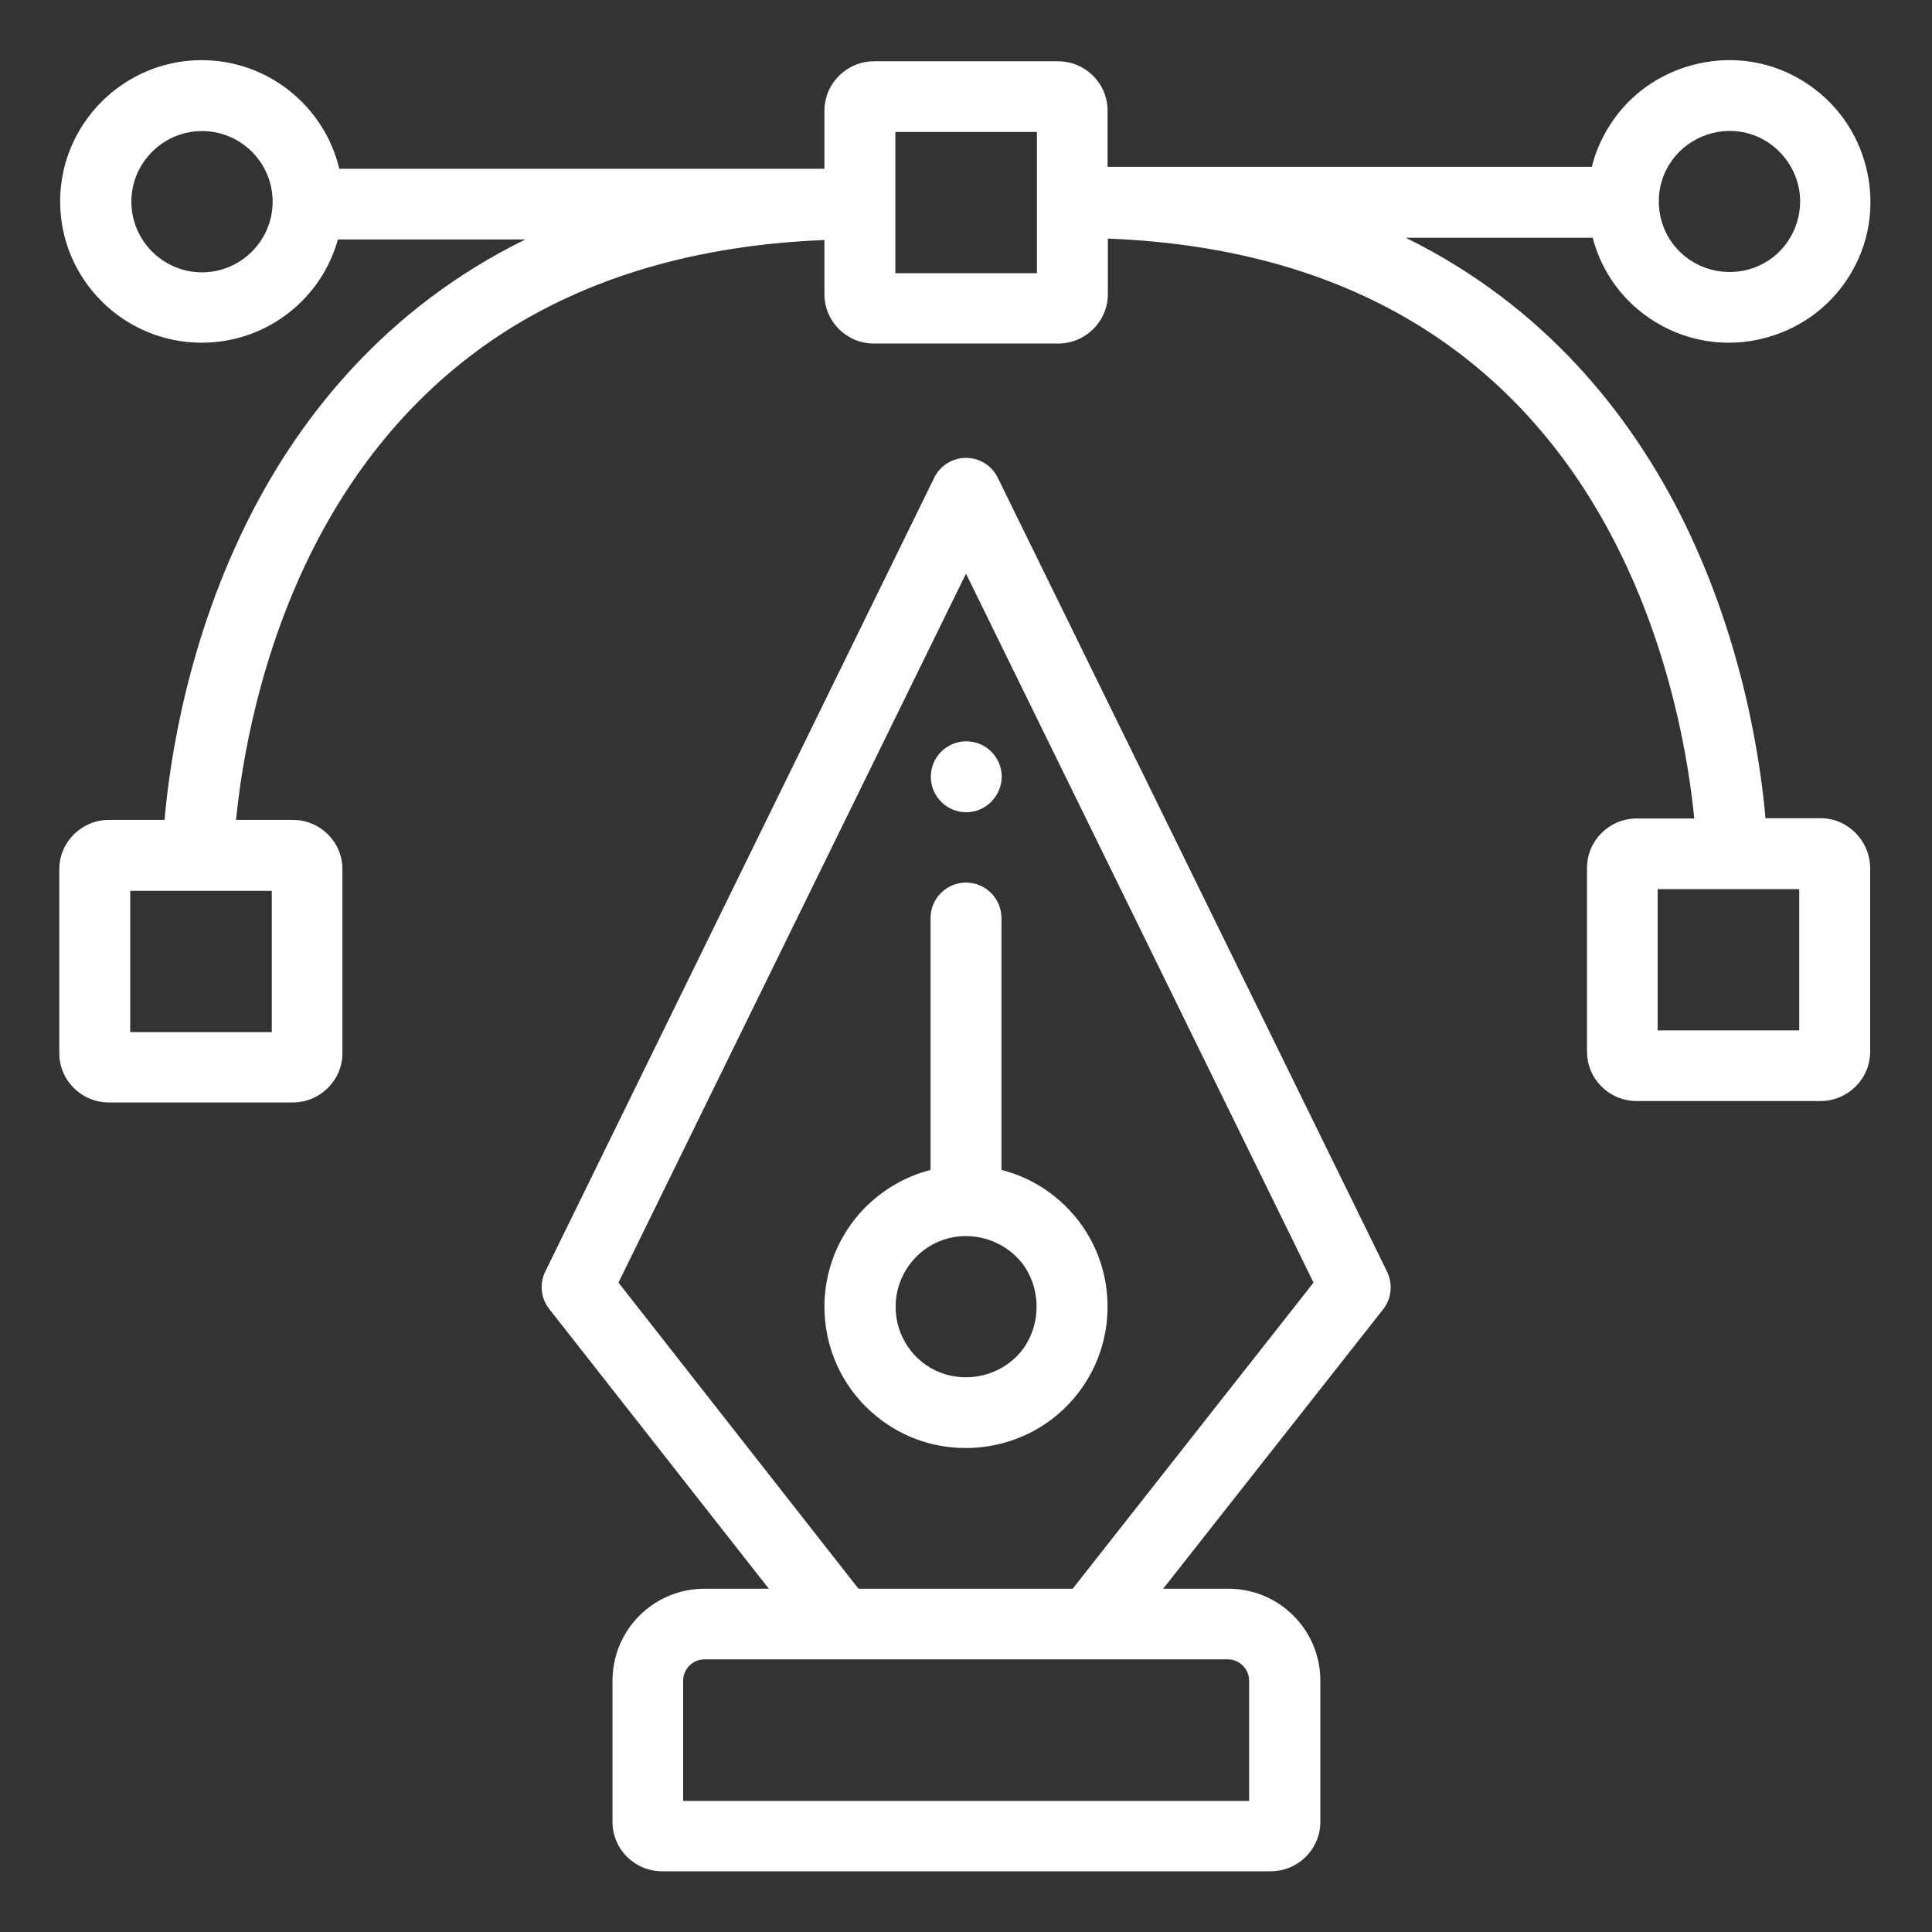 <?xml version="1.0" encoding="utf-8"?>
<!-- Generator: Adobe Illustrator 25.0.0, SVG Export Plug-In . SVG Version: 6.00 Build 0)  -->
<svg version="1.1" id="Calque_1" xmlns="http://www.w3.org/2000/svg" xmlns:xlink="http://www.w3.org/1999/xlink" x="0px" y="0px"
	 viewBox="0 0 681 681" style="enable-background:new 0 0 681 681;" xml:space="preserve">
<rect x="0" y="0" width="681" height="681" fill="#333333" stroke="none"/>
<style type="text/css">
	.st0{fill:#FFFFFF;}
</style>
<path class="st0" d="M488.9,448.2L351.7,168.4c-2.1-4.3-6.4-7-11.2-7c-4.8,0-9.1,2.7-11.2,7L192.2,448.2c-2.1,4.3-1.6,9.4,1.4,13.2
	L271,560h-22.7c-17.9,0-32.4,14.5-32.4,32.4v49.8c0,9.6,7.8,17.4,17.5,17.4h214.5c9.6,0,17.5-7.8,17.5-17.4v-49.8
	c0-17.9-14.5-32.4-32.4-32.4h-23l77.7-98.7C490.5,457.6,491,452.5,488.9,448.2z M432.8,584.9c4.1,0,7.5,3.4,7.5,7.5v42.4H240.8
	v-42.4c0-4.1,3.4-7.5,7.5-7.5H432.8z M378.1,560h-75.5L218,452.1l122.5-249.9l122.5,249.9L378.1,560z"/>
<path class="st0" d="M390.3,457.5c-0.8-13.3-6.8-25.5-16.8-34.3c-5.9-5.2-12.9-8.9-20.5-10.8v-88.8c0-6.9-5.6-12.5-12.5-12.5
	c-6.9,0-12.5,5.6-12.5,12.5v88.8c-9.5,2.4-18.2,7.7-25,15.3c-8.3,9.5-12.4,21.2-12.4,32.9c0,13.8,5.7,27.6,16.9,37.4
	c9.2,8.1,20.7,12.4,32.9,12.4c1.1,0,2.2,0,3.3-0.1c13.3-0.9,25.5-6.8,34.3-16.8C386.7,483.6,391.1,470.8,390.3,457.5z M359.3,477.1
	c-6.8,7.7-18,10.4-27.6,6.8c-9.7-3.6-16.1-13.1-16-23.4c0-10.5,6.8-20.1,16.8-23.5c10-3.4,21.4,0,27.9,8.4
	C367.4,454.7,367,468.3,359.3,477.1z"/>
<path class="st0" d="M641.7,288.4h-19.4c-1.8-20.6-8.1-64.1-30.5-108c-17.5-34.1-46.9-72.3-96.3-96.6h65.9
	c3.2,12.3,10.9,22.7,21.6,29.4c8,5,17.1,7.6,26.3,7.6c3.8,0,7.5-0.4,11.3-1.3c13-3,24.1-10.8,31.1-22c7.1-11.2,9.3-24.6,6.3-37.6
	c-3-13-10.8-24-22.1-31.1c-11.2-7.1-24.6-9.3-37.6-6.3c-13,3-24.1,10.8-31.1,22c-2.8,4.5-4.9,9.3-6.1,14.3H390.4V39
	c0-9.6-7.8-17.4-17.5-17.4h-64.8c-9.6,0-17.5,7.8-17.5,17.4v20.5h-171c-5.2-21.9-25-38.3-48.5-38.3c-27.5,0-49.9,22.4-49.9,49.8
	c0,27.5,22.4,49.8,49.9,49.8c22.9,0,42.2-15.4,48-36.4h66.1c-49.5,24.3-79.1,62.5-96.6,96.6c-22.5,43.9-28.8,87.3-30.6,108H38.4
	c-9.6,0-17.5,7.8-17.5,17.4v64.8c0,9.6,7.8,17.4,17.5,17.4h64.8c9.6,0,17.5-7.8,17.5-17.4v-64.8c0-9.6-7.8-17.4-17.5-17.4H83.2
	c1.9-19.3,8-58.1,27.7-96.6c16.1-31.4,38-56.3,65.1-74.2c31.2-20.5,69.7-31.8,114.6-33.6v19.1c0,9.6,7.8,17.4,17.5,17.4H373
	c9.6,0,17.5-7.8,17.5-17.4V84.1c44.5,1.7,82.7,12.9,113.8,33.3c27,17.7,48.9,42.5,64.9,73.7c19.9,38.7,26.1,77.9,28,97.4h-20.3
	c-9.6,0-17.5,7.8-17.5,17.4v64.8c0,9.6,7.8,17.4,17.5,17.4h64.8c9.6,0,17.5-7.8,17.5-17.4v-64.8
	C659.1,296.3,651.3,288.4,641.7,288.4z M588.5,57.8c5.5-8.8,16.3-13.3,26.4-11.1c9.9,2.1,17.6,10.3,19.3,20.3
	c1.7,10.2-3.3,20.7-12.3,25.7c-9.4,5.3-21.5,3.9-29.4-3.6C583.9,81.1,582.2,67.7,588.5,57.8C592,52.2,584.9,63.4,588.5,57.8z
	 M71.2,96c-13.7,0-24.9-11.2-24.9-24.9s11.2-24.9,24.9-24.9c13.8,0,24.9,11.2,24.9,24.9S84.9,96,71.2,96z M95.8,314v49.8H45.9V314
	H95.8z M365.5,96.3h-49.9V46.5h49.9V96.3z M634.2,363.2h-49.9v-49.8h49.9V363.2z"/>
<path class="st0" d="M340.6,286.3c-6.9,0-12.5-5.6-12.5-12.5c0-6.9,5.6-12.5,12.5-12.5h0c6.9,0,12.5,5.6,12.5,12.5
	C353,280.7,347.4,286.3,340.6,286.3z"/>
</svg>
